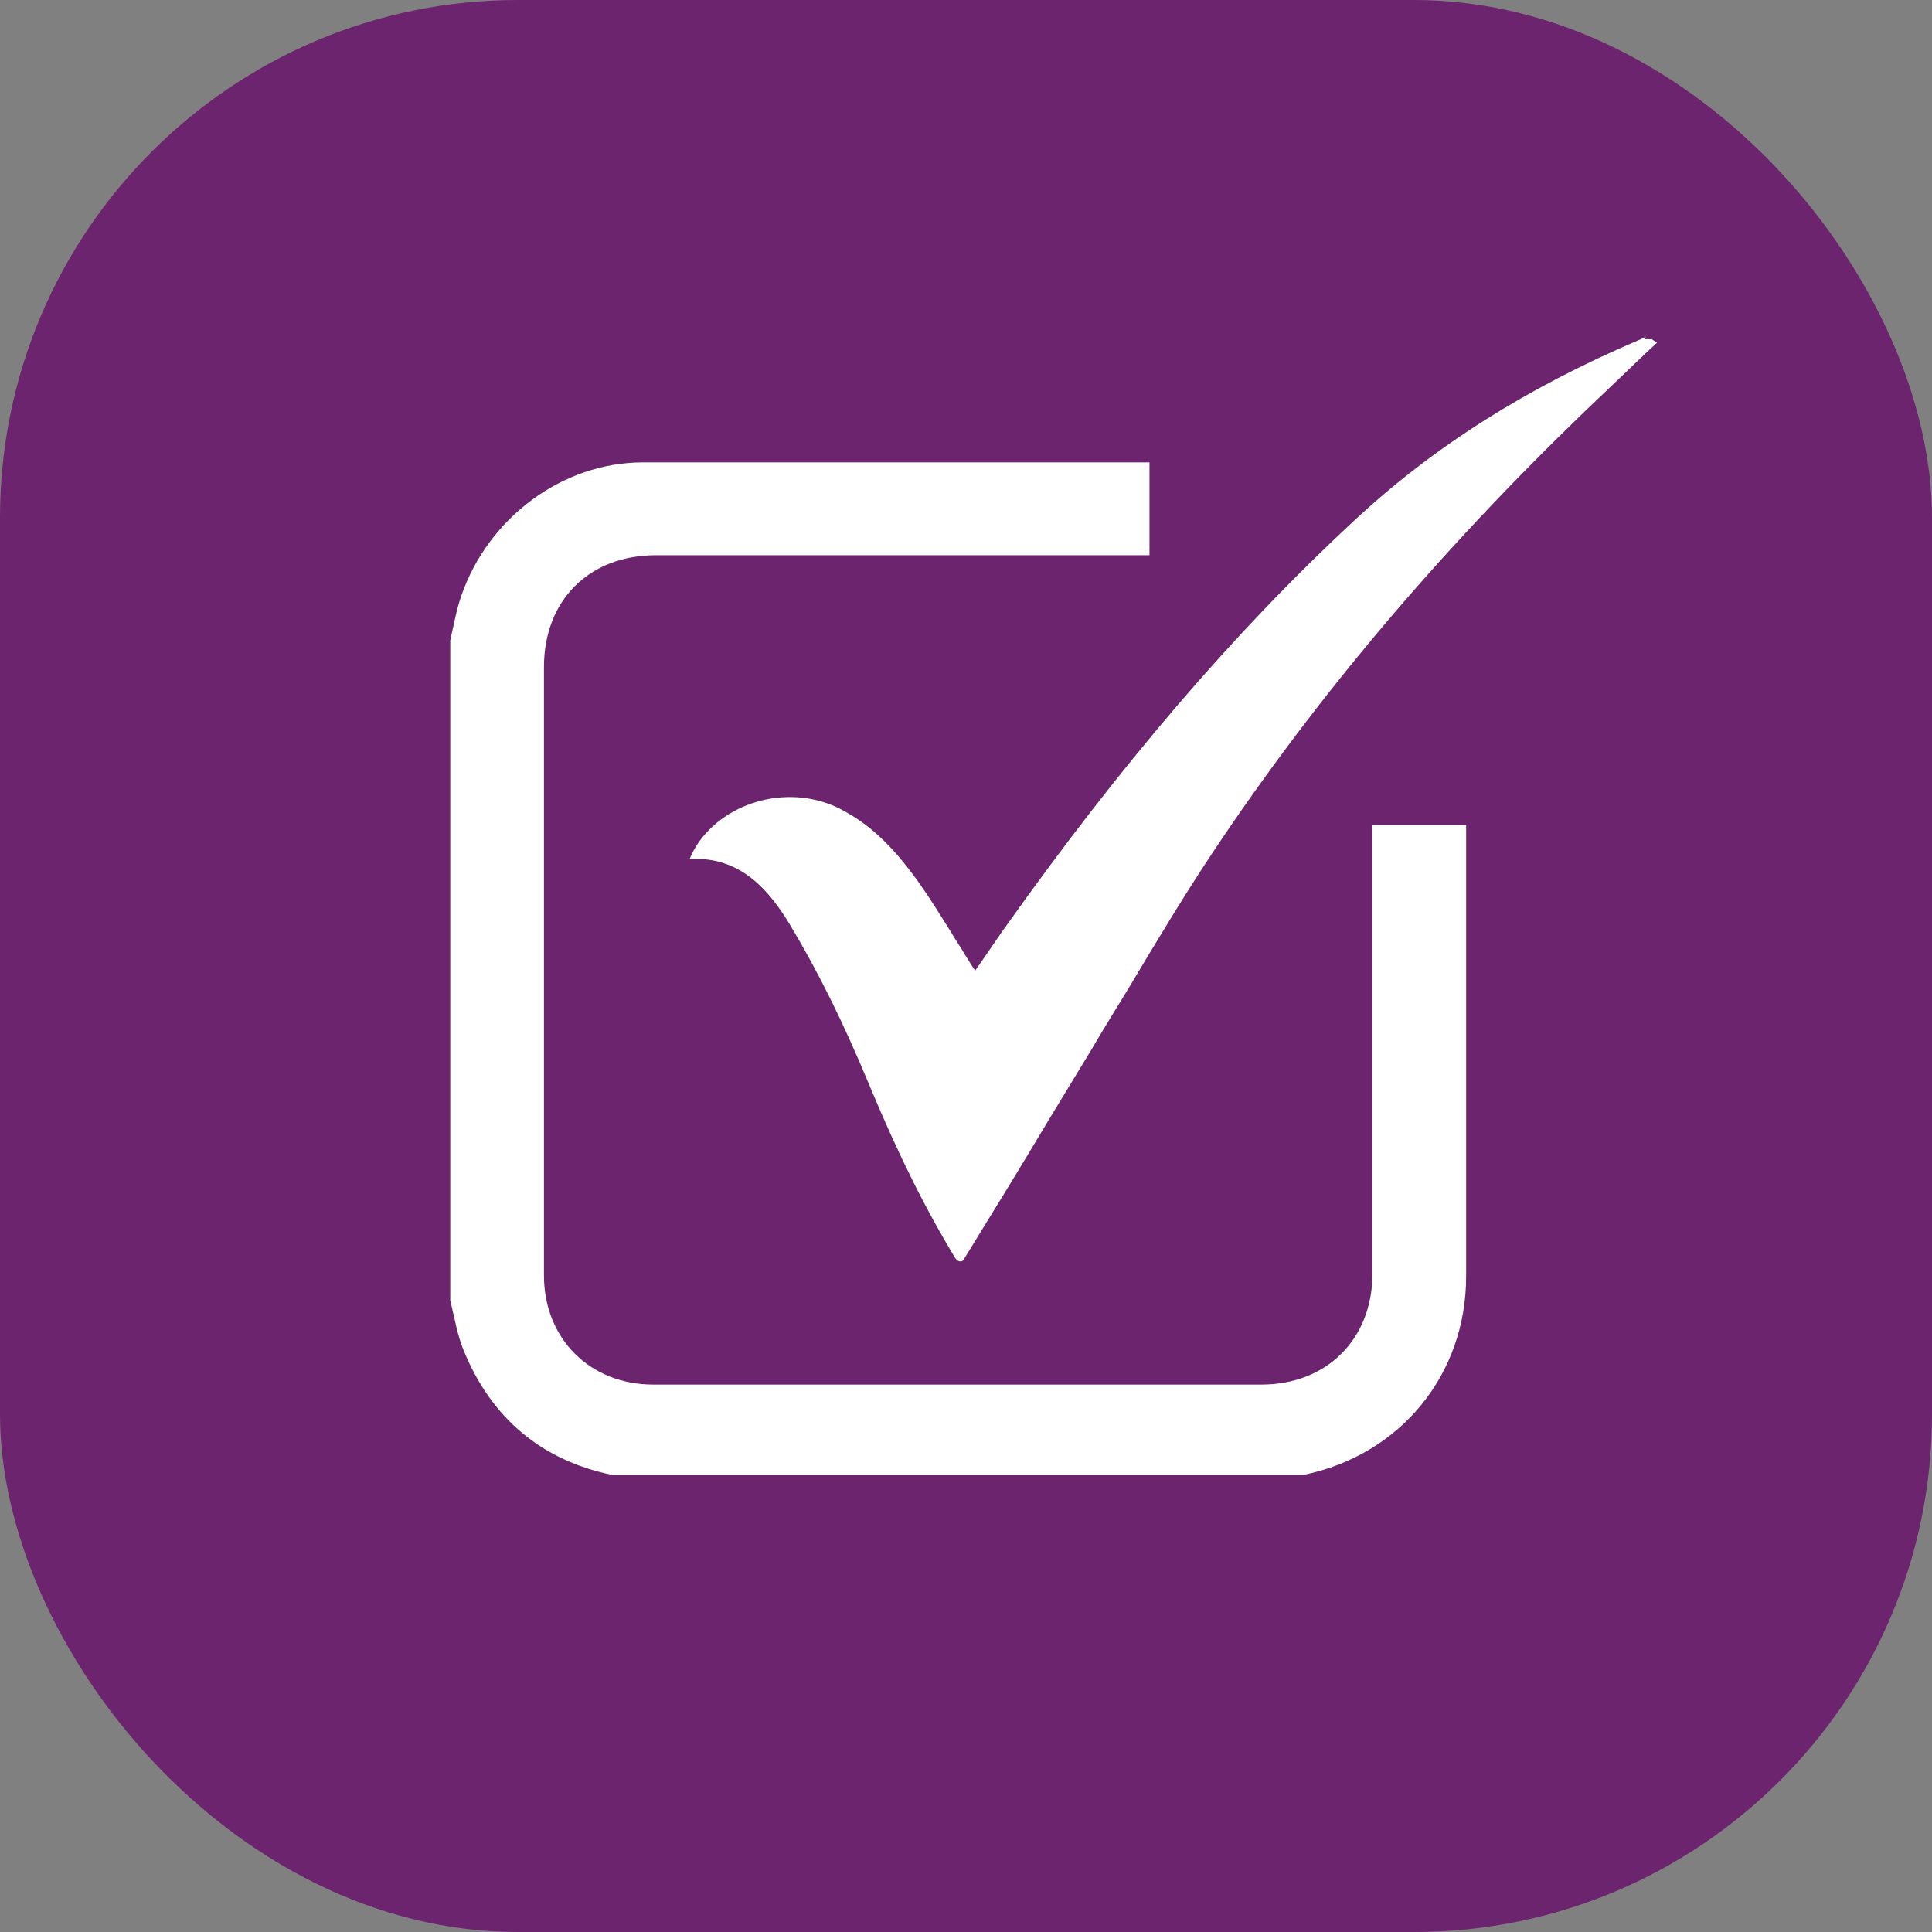 <?xml version="1.0" encoding="UTF-8"?>
<svg id="Layer_2" data-name="Layer 2" xmlns="http://www.w3.org/2000/svg" viewBox="0 0 22.27 22.27">
  <rect x="0" y="0" width="22.27" height="22.27" fill="#808080" stroke="none"/>
  <defs>
    <style>
      .cls-1 {
        fill: #6b246d;
      }

      .cls-2 {
        fill: #fff;
      }
    </style>
  </defs>
  <g id="Layer_1-2" data-name="Layer 1">
    <g>
      <rect class="cls-1" width="22.27" height="22.27" rx="5.97" ry="5.97"/>
      <path class="cls-2" d="m18.97,3.88s-.05.03-.08.04c-1.29.55-2.37,1.23-3.29,2.09-1.4,1.3-2.7,2.83-4,4.66-.06.08-.11.16-.16.23l-.2.29-.12-.19c-.05-.09-.11-.17-.16-.26-.12-.19-.23-.37-.35-.54-.28-.4-.55-.67-.86-.84-.56-.33-1.32-.17-1.69.34-.05.07-.08.13-.11.2.02,0,.05,0,.07,0,.55,0,.86.39,1.08.75.32.53.62,1.13.93,1.88.33.79.64,1.41.98,1.97.02.03.04.04.06.04s.04-.01.05-.04c.32-.52.64-1.04.95-1.56.17-.28.34-.56.51-.84.14-.24.29-.48.43-.71.31-.52.64-1.07.98-1.58,1.18-1.77,2.58-3.43,4.28-5.07.22-.21.44-.42.66-.63.06-.06.12-.11.17-.16l-.06-.04h-.08Z"/>
      <path class="cls-2" d="m7.06,17h7.97c1.11-.23,1.87-1.15,1.87-2.29,0-1.69,0-3.37,0-5.06v-.14h-1.08v5.17c0,.76-.53,1.28-1.28,1.28-2.34,0-4.67,0-7.01,0-.73,0-1.26-.53-1.26-1.26,0-2.34,0-4.67,0-7.01,0-.77.52-1.29,1.29-1.29h5.69v-1.07s-.04,0-.05,0c-1.93,0-3.86,0-5.79,0-.93,0-1.78.64-2.09,1.53-.06.17-.09.35-.13.52v7.61c.05.2.08.4.16.59.32.77.89,1.25,1.7,1.42"/>
    </g>
  </g>
</svg>